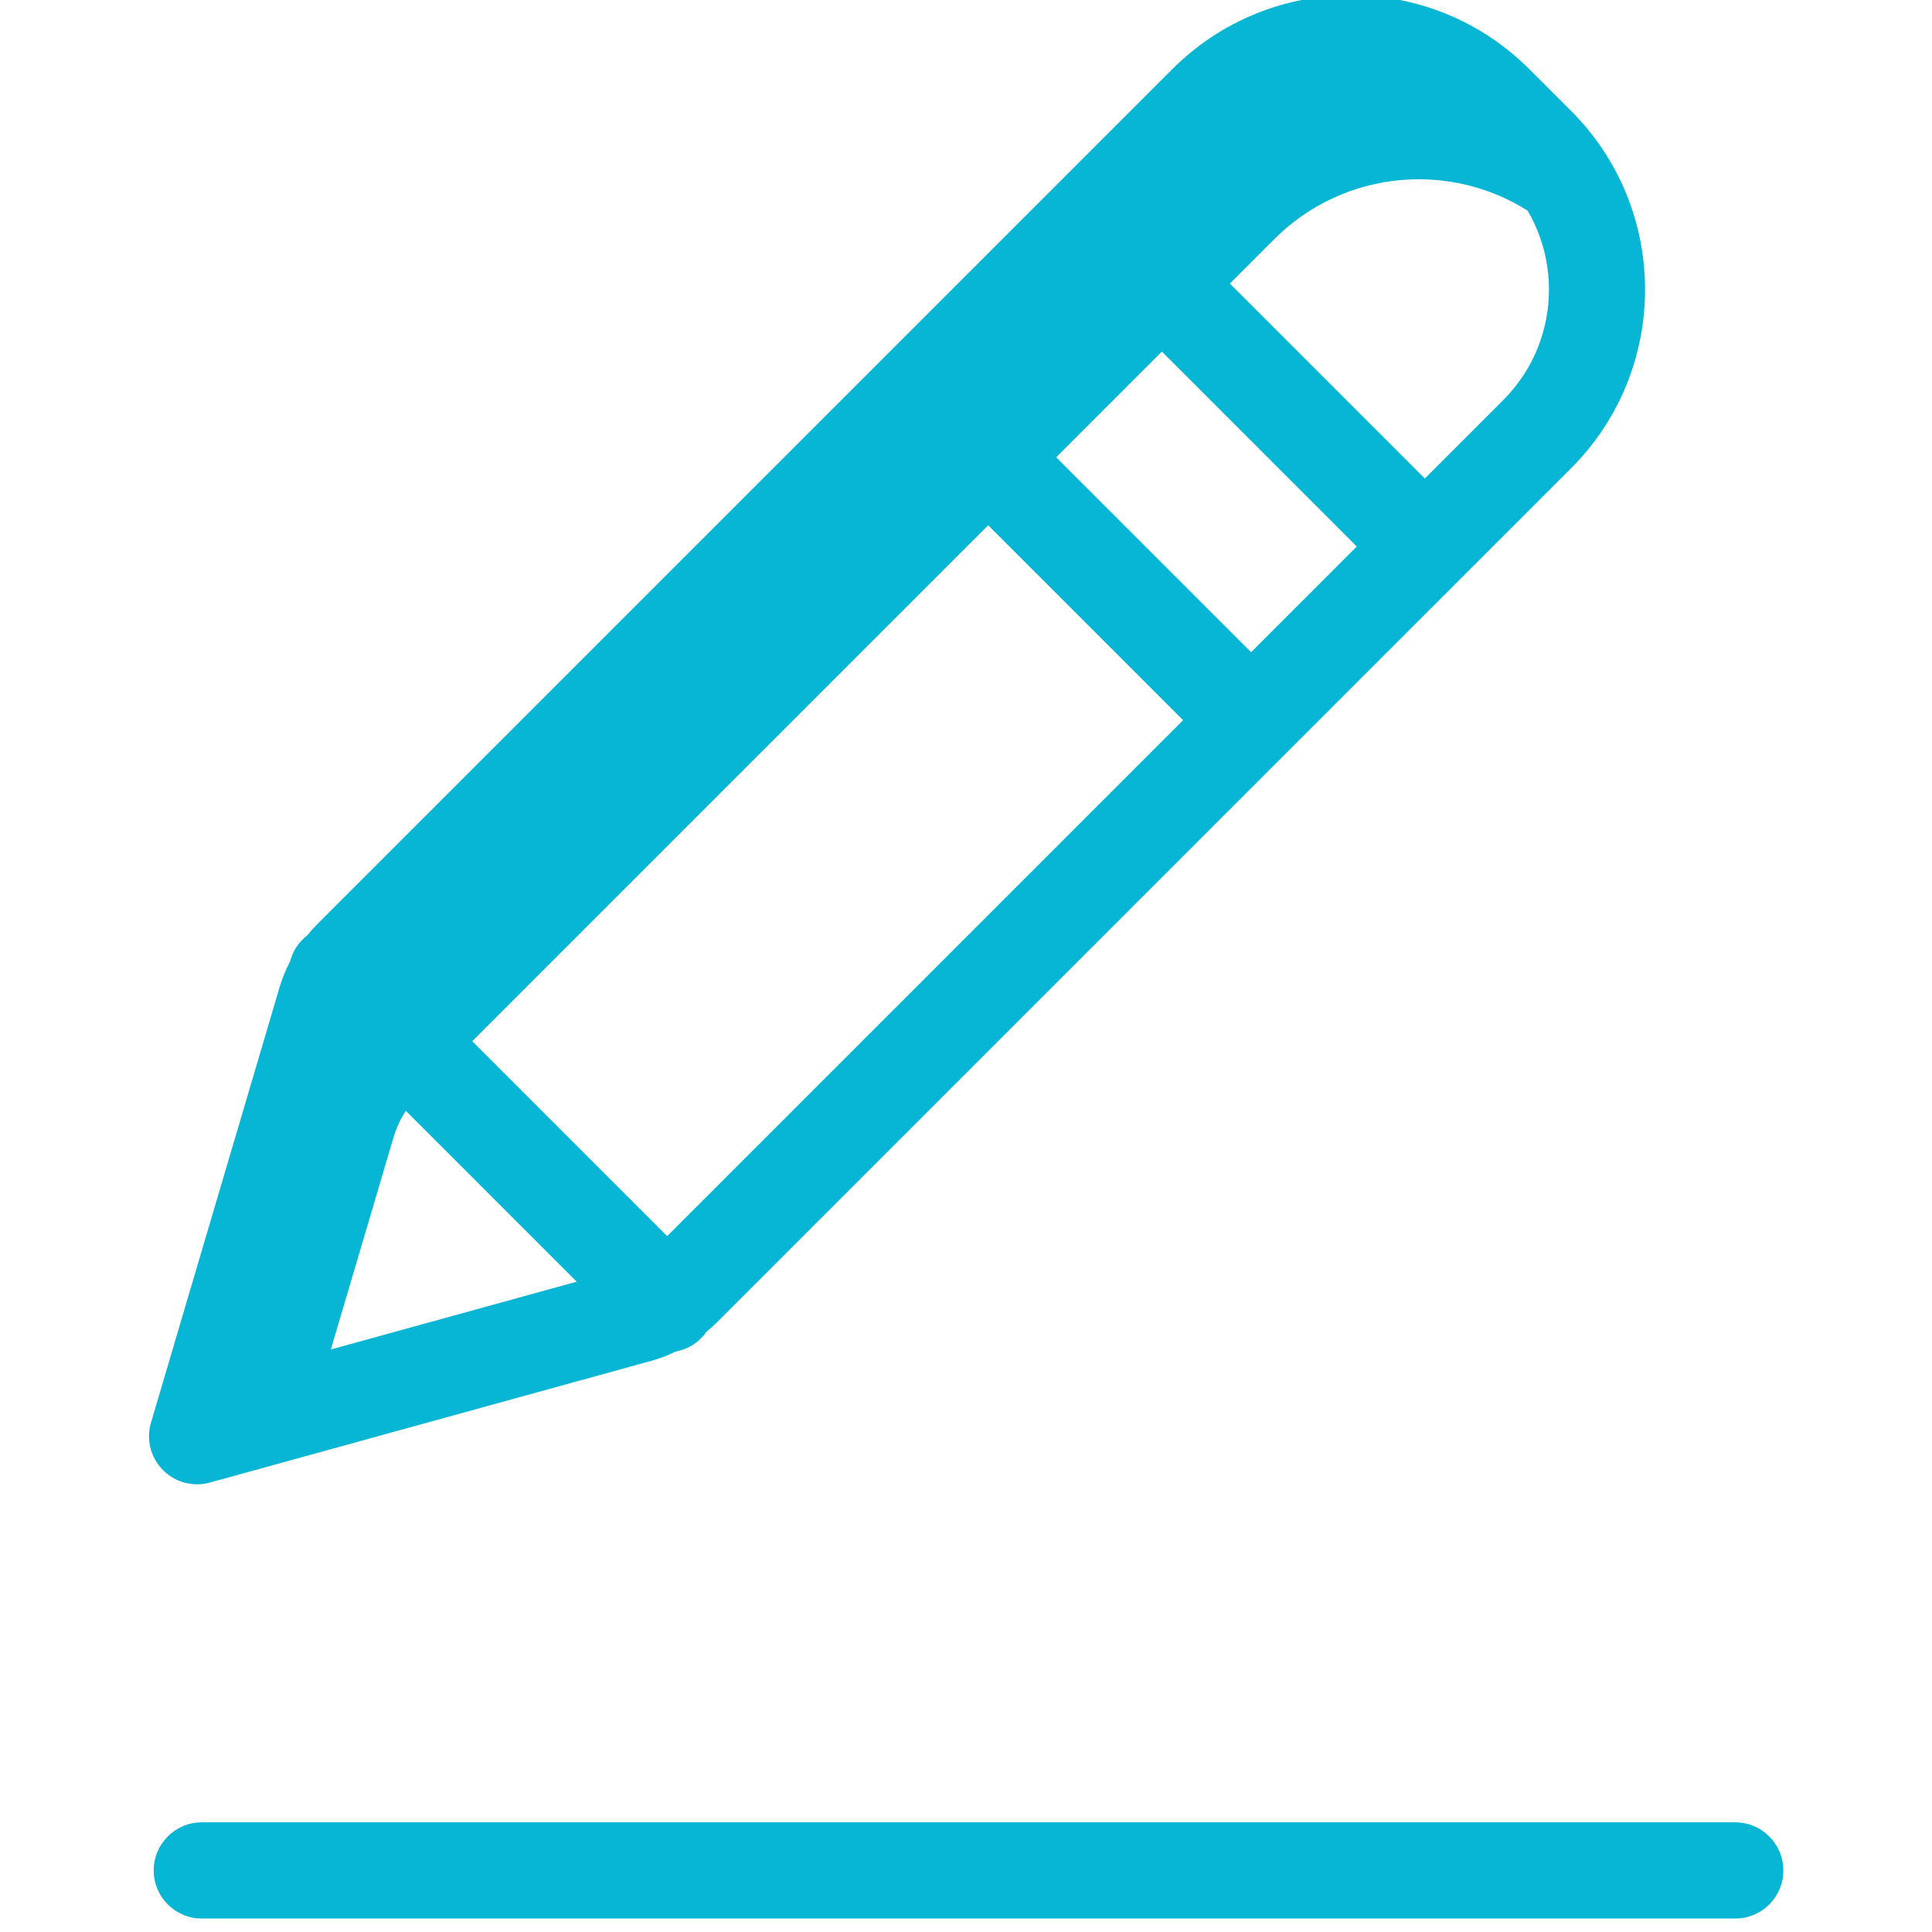 <svg xmlns="http://www.w3.org/2000/svg" width="38" height="38" viewBox="0 0 38 38" fill="none">
<g clip-path="url(#clip0_3357_11490)">
<path d="M34.13 37.735H3.969C3.447 37.735 3.023 37.312 3.023 36.789C3.023 36.267 3.447 35.843 3.969 35.843H34.13C34.653 35.843 35.076 36.267 35.076 36.789C35.076 37.312 34.653 37.735 34.13 37.735Z" fill="#06b6d4"/>
<path d="M7.739 22.374C7.834 22.052 8.008 21.76 8.245 21.523L25.064 4.704C26.634 3.134 29.178 3.134 30.747 4.704L31.397 5.353C31.318 4.409 30.906 3.523 30.235 2.854L29.41 2.029C27.841 0.459 25.296 0.459 23.727 2.029L6.907 18.847C6.67 19.084 6.496 19.377 6.401 19.698L3.876 28.248L6.192 27.609L7.739 22.374Z" fill="#06b6d4"/>
<path d="M30.079 1.36C28.14 -0.579 24.997 -0.579 23.058 1.36L6.239 18.179C6.168 18.25 6.102 18.325 6.039 18.402C6.008 18.427 5.979 18.452 5.951 18.479C5.832 18.598 5.748 18.746 5.706 18.909C5.619 19.076 5.548 19.251 5.495 19.431L2.97 27.981C2.872 28.31 2.961 28.666 3.202 28.911C3.442 29.156 3.797 29.252 4.128 29.16L12.795 26.77C12.968 26.723 13.136 26.659 13.297 26.581C13.54 26.537 13.756 26.397 13.896 26.193C13.966 26.135 14.035 26.075 14.099 26.011L30.905 9.206C32.84 7.266 32.84 4.125 30.905 2.185L30.079 1.36ZM21.515 5.578L26.686 10.749L24.607 12.828L19.436 7.657L21.515 5.578ZM7.033 20.899L11.343 25.209L5.266 26.885L7.033 20.899ZM13.122 24.313L7.951 19.142L18.099 8.994L23.27 14.165L13.122 24.313ZM29.567 7.869L28.024 9.412L22.853 4.241L24.396 2.697C25.596 1.497 27.542 1.497 28.742 2.697L29.567 3.523C30.766 4.723 30.766 6.668 29.567 7.869Z" fill="#06b6d4"/>
</g>
<defs>
<clipPath id="clip0_3357_11490">
<rect width="37.83" height="37.83" fill="white" transform="translate(-0.001)"/>
</clipPath>
</defs>
</svg>